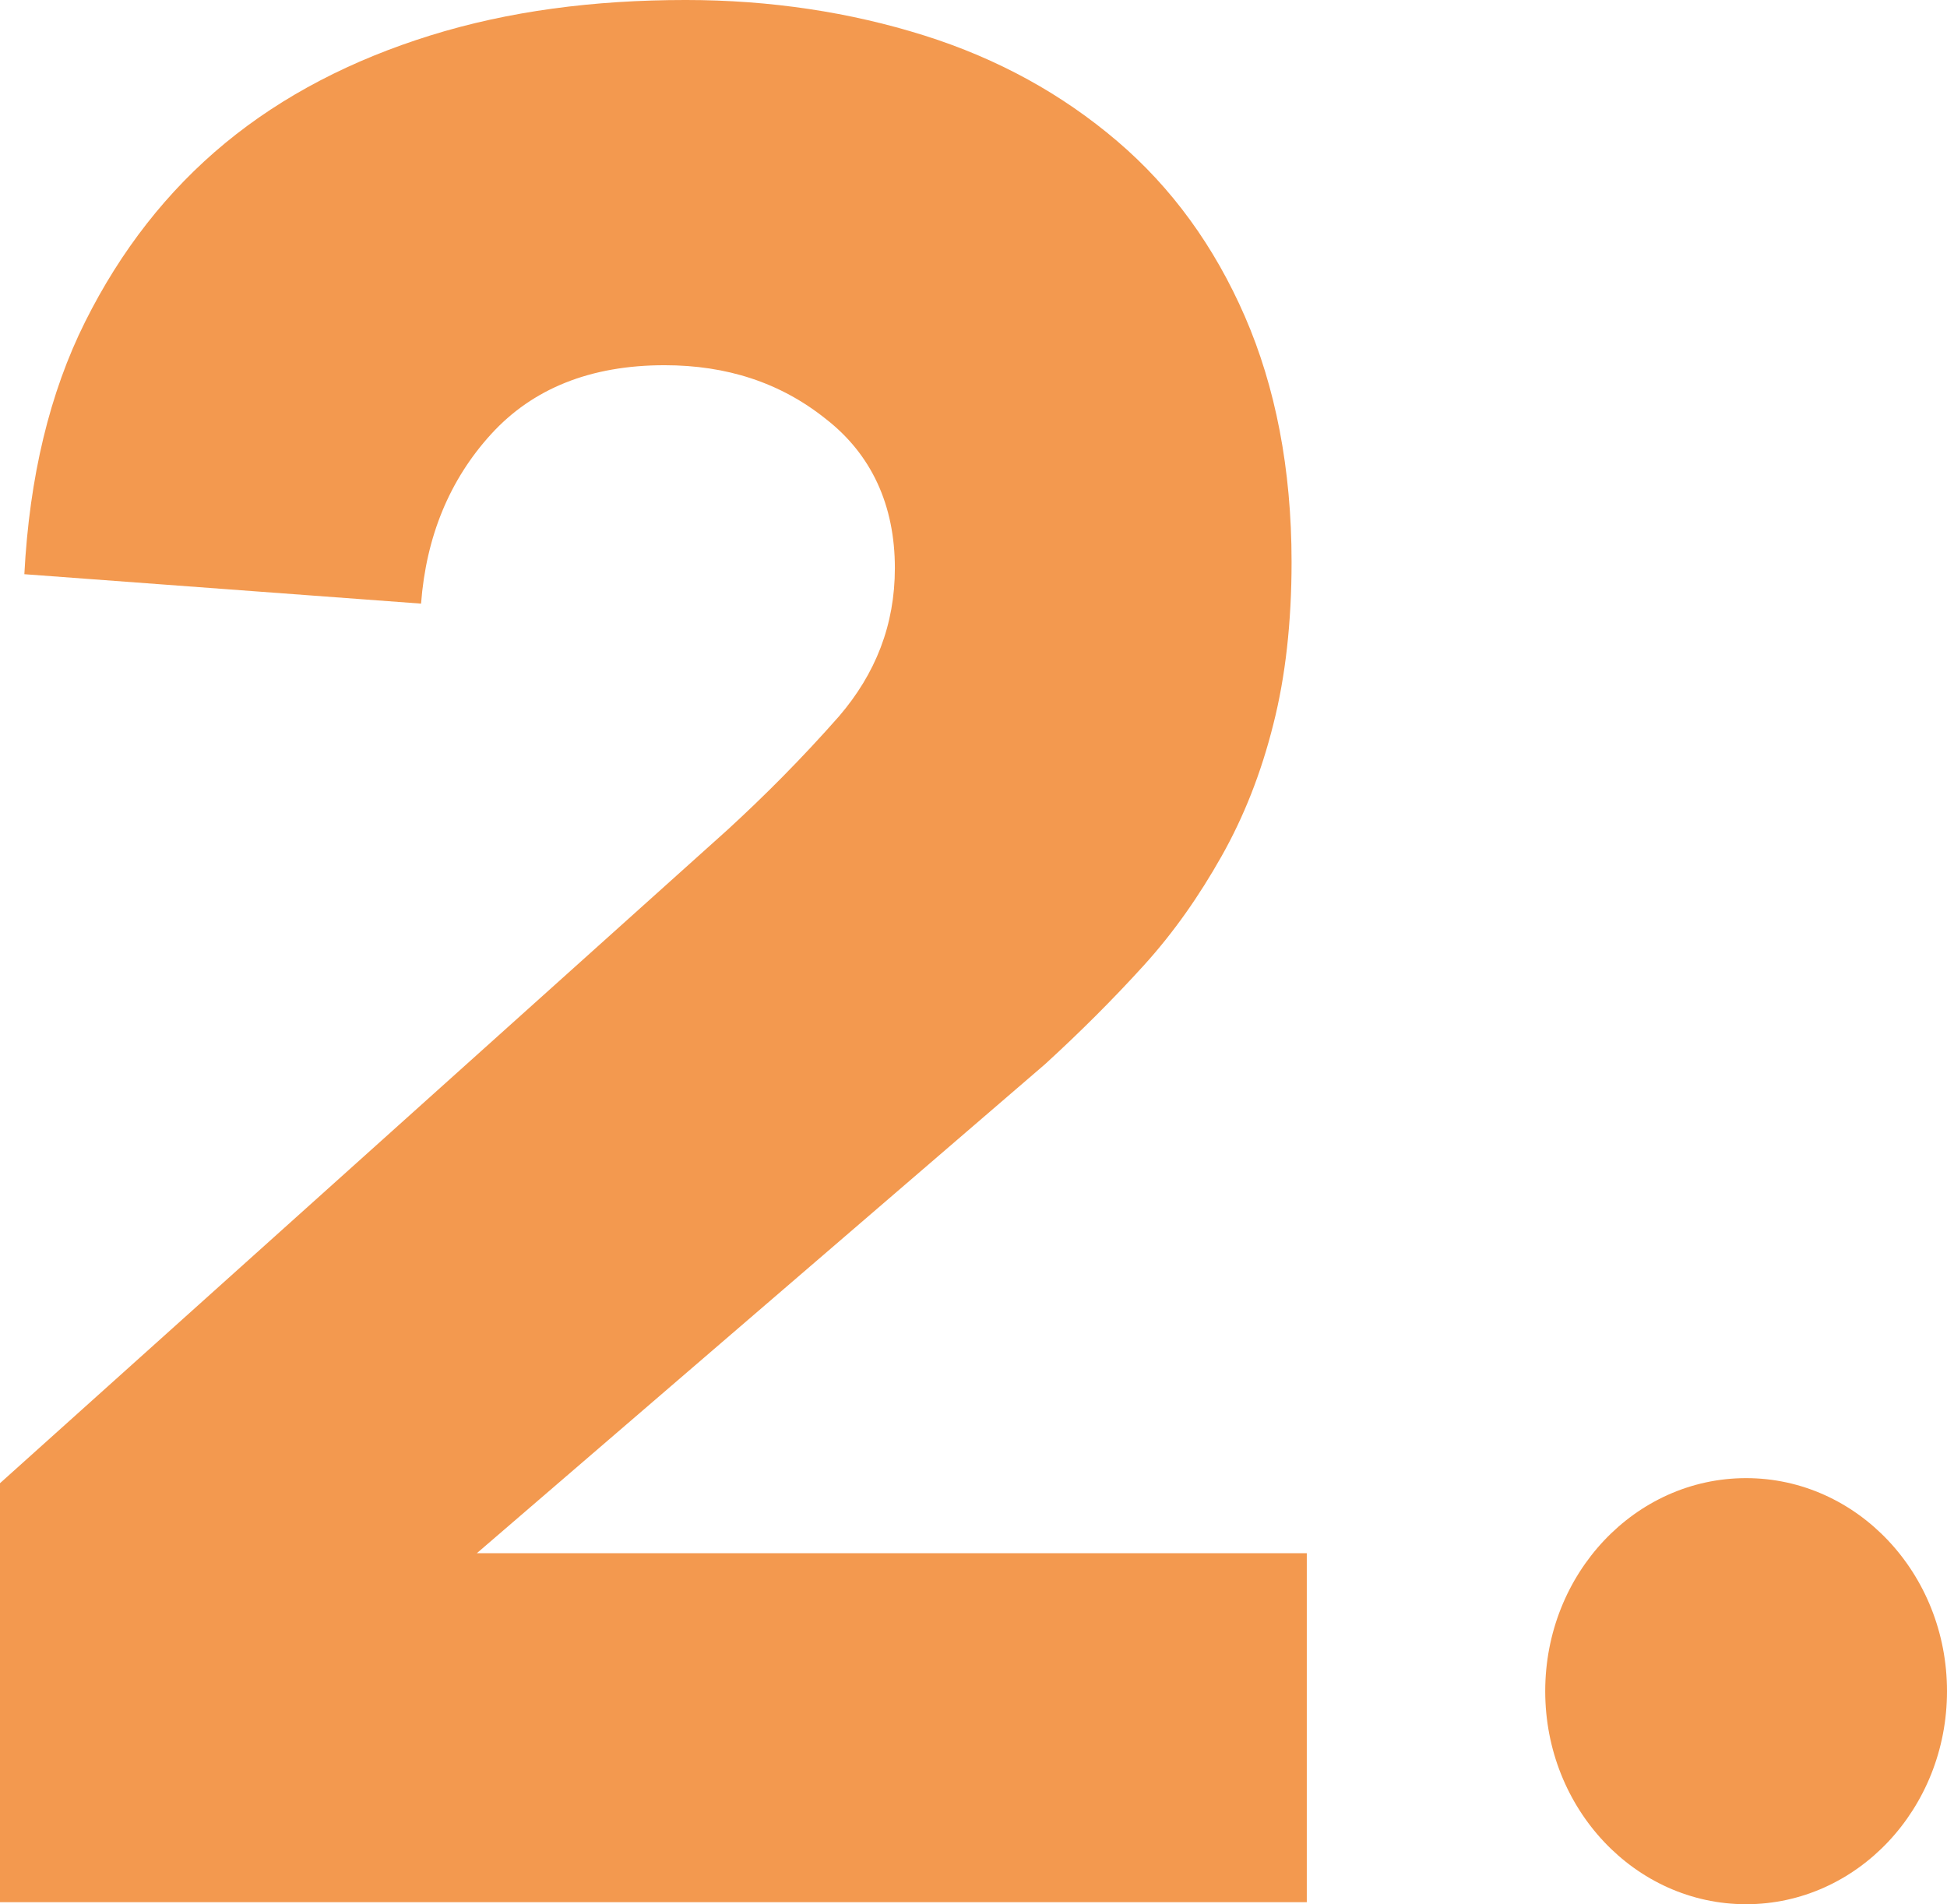 <?xml version="1.0" encoding="UTF-8"?>
<svg id="_レイヤー_2" data-name="レイヤー 2" xmlns="http://www.w3.org/2000/svg" viewBox="0 0 19.19 18.77">
  <defs>
    <style>
      .cls-1 {
        fill: #f3994f;
      }
    </style>
  </defs>
  <g id="_レイヤー_1-2" data-name="レイヤー 1">
    <g>
      <path class="cls-1" d="m0,14.62l7.17-6.44c.36-.33.73-.7,1.1-1.12.36-.42.55-.9.55-1.46,0-.62-.23-1.12-.68-1.47-.45-.36-.98-.53-1.59-.53-.73,0-1.3.23-1.71.68s-.64,1.01-.69,1.67l-3.91-.29c.05-.96.25-1.79.6-2.49.35-.7.81-1.29,1.38-1.76.57-.47,1.25-.82,2.02-1.06s1.61-.35,2.52-.35c.83,0,1.62.12,2.35.35s1.36.58,1.9,1.04.96,1.04,1.26,1.73c.3.69.46,1.5.46,2.42,0,.59-.06,1.13-.18,1.6-.12.48-.29.91-.51,1.3s-.47.75-.77,1.08c-.3.33-.62.65-.97.97l-5.6,4.82h8.18v3.44H0v-4.14Z"/>
      <ellipse class="cls-1" cx="17.21" cy="16.67" rx="1.98" ry="2.1"/>
    </g>
  </g>
</svg>